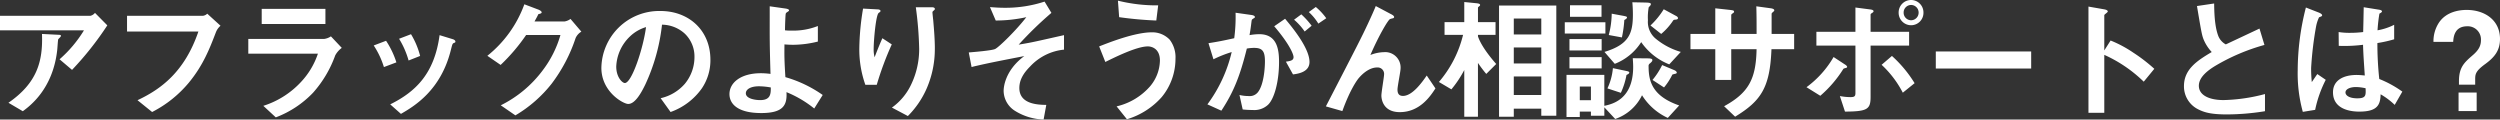 <svg xmlns="http://www.w3.org/2000/svg" width="633.658" height="30.294" viewBox="0 0 633.658 30.294"><rect x="0" y="0" width="633.658" height="30.294" fill="#333333" stroke="none"/><path d="M-292.026-21.726l-3.128-3.162a2.065,2.065,0,0,1-1.19.748h-22.882v3.672h21.284a31.5,31.5,0,0,1-6.188,7.344l3.162,2.686A79.479,79.479,0,0,0-292.026-21.726ZM-303.79-19.04c0-.272-.1-.272-.816-.306l-3.978-.2c.272,7.072-1.326,12.478-8.5,17.442l3.638,2.142c1.8-1.326,7.548-5.576,8.7-15.3.068-.442.2-2.822.272-2.89.034-.136.442-.476.51-.578C-303.858-18.87-303.79-18.938-303.79-19.04Zm40.46-2.584-3.366-3.06a1.938,1.938,0,0,1-1.122.544h-19.21v3.978h18.088c-3.5,10.268-9.554,14.654-15.436,17.408L-280.67.238a29.592,29.592,0,0,0,9.316-7.446c3.672-4.454,5.3-8.738,6.834-12.716A4.089,4.089,0,0,1-263.33-21.624Zm26.588-.442v-3.842h-16.15v3.842Zm4.148,6.052-2.754-2.924a3.976,3.976,0,0,1-1.666.646h-19.278v3.74h17.646a19.5,19.5,0,0,1-4.318,7.208,22.16,22.16,0,0,1-9.52,6.018l3.162,2.924a25.548,25.548,0,0,0,9.452-6.256,28.888,28.888,0,0,0,5.61-9.452A5.681,5.681,0,0,1-232.594-16.014Zm19.856,2.04a20.415,20.415,0,0,0-2.312-5.508l-3.026,1.156a21.675,21.675,0,0,1,2.414,5.508Zm8.942-3.638c0-.238-.238-.476-.68-.612l-3.332-1.02C-209.1-9.622-213.724-4.964-220.32-1.7L-217.6.714c3.264-1.9,10.132-5.882,12.682-16.32.34-1.326.374-1.462.68-1.632C-203.864-17.374-203.8-17.408-203.8-17.612Zm-14.96,5.27a21.8,21.8,0,0,0-2.618-5.474l-3.128,1.19a21.2,21.2,0,0,1,2.584,5.474Zm46.886-7.786-2.754-3.23a3.428,3.428,0,0,1-1.5.646h-7.616c.34-.646.748-1.326.952-1.836.476-.136.85-.2.85-.476,0-.34-.68-.646-.884-.714l-3.5-1.326A29.611,29.611,0,0,1-195.7-14.008l3.366,2.312a47.042,47.042,0,0,0,6.46-7.582h8.7a27.1,27.1,0,0,1-4.488,8.942A29.638,29.638,0,0,1-192.3-1.462l3.706,2.55a33.035,33.035,0,0,0,9.214-8.058A39.935,39.935,0,0,0-173.332-18.5,3.542,3.542,0,0,1-171.87-20.128Zm32.708,7.14c0-7.582-5.576-12.376-12.648-12.376A14.664,14.664,0,0,0-166.8-10.948c0,6.086,5.576,9.146,6.8,9.146,1.768,0,3.332-2.856,4.352-4.964a48.273,48.273,0,0,0,4.216-15.13,8.7,8.7,0,0,1,5.78,2.278,8.016,8.016,0,0,1,2.448,5.95A10.637,10.637,0,0,1-145.656-6.9a11.452,11.452,0,0,1-6.12,3.638l2.516,3.5a16.414,16.414,0,0,0,7.922-5.984A12.7,12.7,0,0,0-139.162-12.988Zm-16.32-8.3c-.68,5.3-3.6,14.178-5.372,14.178-.612,0-2.176-1.428-2.176-4.182a11.135,11.135,0,0,1,3.4-7.548A10.038,10.038,0,0,1-155.482-21.284ZM-110.7-4.08A31.541,31.541,0,0,0-120.156-8.6c-.272-4.318-.272-5.406-.238-8.3.68.068,1.6.1,2.278.1a26.4,26.4,0,0,0,6.188-.816v-3.944a16.957,16.957,0,0,1-6.9,1.156,8.274,8.274,0,0,1-1.428-.068c0-1.19.1-3.672.17-4.114.034-.272.2-.374.408-.51.408-.272.442-.306.442-.442,0-.306-.646-.408-.816-.442l-4.08-.578v2.414c0,5.95-.034,6.834.2,14.722a18.67,18.67,0,0,0-2.482-.17c-4.964,0-7.922,2.346-7.922,5.3,0,2.312,1.87,4.794,8.058,4.794,5.542,0,6.6-1.972,6.392-5.3a27.863,27.863,0,0,1,7.038,4.148Zm-13.158-1.9c0,1.5.034,3.2-2.686,3.2-1.122,0-3.638-.306-3.638-1.734,0-.986,1.19-1.768,3.332-1.768A17.619,17.619,0,0,1-123.862-5.984Zm41.582-9.86c0-2.244-.2-4.76-.408-7.14-.034-.34-.2-1.768-.2-2.074s.612-.51.612-.816c0-.442-.612-.442-.714-.442h-4.114a88.709,88.709,0,0,1,.85,10.574A20.665,20.665,0,0,1-88.332-6.63,15.006,15.006,0,0,1-93.16-.884l4.046,2.142a22.765,22.765,0,0,0,4.76-6.97A25.079,25.079,0,0,0-82.28-15.844ZM-93.194-16.9l-2.38-1.564c-.85,1.9-1.53,3.672-1.972,4.828a7.66,7.66,0,0,1-.238-2.108c0-2.04.544-8.534,1.258-9.112.136-.136.476-.272.476-.51,0-.34-.51-.408-.714-.408l-3.706-.2a64.354,64.354,0,0,0-.952,10.064,26.8,26.8,0,0,0,1.53,9.248H-97A78.734,78.734,0,0,1-93.194-16.9Zm43.656,1.326v-3.672c-1.088.238-6.29,1.428-7.48,1.666-1.9.408-3.332.612-4.012.748a90.753,90.753,0,0,1,8.3-8.058l-1.734-2.856A31.754,31.754,0,0,1-64.532-26.18c-1.564,0-2.686-.1-3.774-.17l1.462,3.4a36.274,36.274,0,0,0,7.752-.85c-2.448,3.2-6.834,7.514-7.888,8.058-.816.408-5.508.782-6.7.884l.714,3.706c.578-.17.918-.238,1.36-.34,3.5-.816,7.99-1.666,12-2.448-5.134,3.808-5.236,8.3-5.236,8.806a6.049,6.049,0,0,0,2.754,5,14.56,14.56,0,0,0,7.378,2.278l.68-3.706C-56.1-1.6-60.86-1.7-60.86-5.848c0-2.074,1.088-3.808,2.72-5.44A13.532,13.532,0,0,1-49.538-15.572Zm23.868-11.22a40.375,40.375,0,0,1-10.2-1.19l.306,4.182a92.658,92.658,0,0,0,9.418.85Zm4.386,13.532a7.332,7.332,0,0,0-1.462-4.828,6.074,6.074,0,0,0-4.522-1.87c-4.352,0-10.846,2.584-13.362,3.57l1.564,3.944c2.482-1.224,7.956-3.944,10.778-3.944,1.054,0,3.06.612,3.06,3.6A10.435,10.435,0,0,1-27.71-6.29a16.107,16.107,0,0,1-8.5,5.1l2.618,3.264a19.073,19.073,0,0,0,8.84-5.644A15.235,15.235,0,0,0-21.284-13.26ZM16.932-23.528a15.488,15.488,0,0,0-2.652-2.856l-1.768,1.292a13.5,13.5,0,0,1,2.414,2.924Zm-3.706,1.9a20.947,20.947,0,0,0-2.618-2.89l-1.836,1.36a15.19,15.19,0,0,1,2.686,2.992Zm-.544,9.18c0-3.6-4.624-9.078-6.188-10.948l-2.754,1.9c3.6,4.182,4.9,6.97,4.9,7.82,0,.816-.714.986-1.938,1.156l1.8,3.23C9.758-9.452,12.682-9.86,12.682-12.444Zm-7.718.034c0-3.026-.408-7.072-5-7.072a14.2,14.2,0,0,0-2.482.238c.272-1.53.34-2.142.51-3.5.068-.442.068-.442.476-.714.34-.2.374-.238.374-.374,0-.272-.374-.442-.816-.51l-4.08-.578a40.692,40.692,0,0,1-.34,6.46c-2.788.612-3.944.85-6.528,1.258l1.258,4.08A30.452,30.452,0,0,1-7.038-14.96,36.087,36.087,0,0,1-13.192-1.7L-9.656-.1C-6.562-4.794-4.93-8.874-3.2-15.844a11.251,11.251,0,0,1,1.836-.17c2.108,0,2.754.816,2.754,3.434,0,1.632-.272,5.916-1.8,7.82a2.644,2.644,0,0,1-2.346.952A10.007,10.007,0,0,1-5.066-4.08L-4.25-.408A23.927,23.927,0,0,0-1.7-.272,5.107,5.107,0,0,0,2.176-1.6C3.774-3.128,4.964-7.514,4.964-12.41ZM44.608-5.746,42.4-9.01C41.14-7.174,38.726-3.842,36.38-3.842c-.85,0-1.394-.408-1.394-1.6,0-.85.782-4.59.782-5.372a3.9,3.9,0,0,0-4.25-4.114,9.975,9.975,0,0,0-3.4.714c2.108-4.862,4.488-8.942,5-9.112a6.114,6.114,0,0,1,.748-.2.361.361,0,0,0,.272-.306c0-.34-.612-.646-.816-.748l-3.842-2.04c-.442,1.088-.918,2.176-2.074,4.658-1.53,3.264-2.38,4.93-10.574,20.774L21.012,0c1.972-5.474,3.774-7.956,4.284-8.5.952-1.088,2.652-2.55,4.522-2.55a1.635,1.635,0,0,1,1.768,1.8c0,.544-.68,4.488-.68,5.338,0,.2,0,4.182,4.658,4.182C40.664.272,43.35-3.808,44.608-5.746ZM75.242,1.19V-26.758H60.724V1.428h3.74V-.612h6.97v1.8ZM71.434-12.07h-6.97v-4.046h6.97Zm0-7.344h-6.97V-23.46h6.97Zm0,15.334h-6.97V-8.772h6.97ZM60.01-11.934c-1.9-2.142-3.944-4.9-4.624-7v-.374H59.84v-3.23H55.386v-3.672c0-.1.17-.238.34-.374s.2-.238.2-.306c0-.374-.714-.408-.918-.442l-3.094-.306v5.1h-5v3.23h4.692a28.752,28.752,0,0,1-6.12,11.934l3.162,1.87a27.47,27.47,0,0,0,3.264-4.9V1.428h3.468V-12.206a31.455,31.455,0,0,0,2.108,2.788ZM86.7-23.9v-2.924H78.71V-23.9Zm.986,4.25v-2.856h-10.3v2.856Zm18.7,18.224c-6.8-2.346-7.752-6.12-7.752-9.86a.778.778,0,0,1,.374-.816c.408-.374.578-.544.578-.816,0-.306-.272-.442-1.326-.442L94.622-13.4c.034.544.1,1.36.1,2.21,0,8.16-5.2,9.418-7.31,9.86V-9.18H77.826V1.5h3.366V.136h2.822V1.19h3.4V-.952l2.754,2.958a11.769,11.769,0,0,0,6.8-6.018A15.125,15.125,0,0,0,103.5,1.734ZM84.014-2.754H81.192V-6.222h2.822ZM106.08-23.562c0-.238-.272-.442-.408-.51l-3.2-1.734a20.326,20.326,0,0,1-3.366,4.114l2.72,2.142a15.617,15.617,0,0,0,3.026-3.4c.17-.2.238-.2.748-.238C105.74-23.222,106.08-23.256,106.08-23.562Zm.714,8.568a17.651,17.651,0,0,1-6.494-3.468,5.491,5.491,0,0,1-1.836-4.556,14.372,14.372,0,0,1,.2-3.3,3.731,3.731,0,0,0,.374-.408.546.546,0,0,0,.17-.374c0-.306-.374-.374-1.292-.408l-3.4-.068c.068.816.136,1.87.136,3.026,0,4.76-.884,7.65-7.208,9.554l2.618,3.026a13.977,13.977,0,0,0,6.7-5.508,15.589,15.589,0,0,0,7.106,5.644ZM93.16-23.732c0-.2-.272-.272-.748-.374l-3.128-.578a22.306,22.306,0,0,1-.748,5.406l3.332.612a29.346,29.346,0,0,0,.612-4.42C92.752-23.222,93.16-23.46,93.16-23.732ZM105.774-9.758c0-.238-.374-.51-.544-.578l-3.162-1.326A18.743,18.743,0,0,1,99.62-7.888l2.924,1.9a15.656,15.656,0,0,0,2.108-3.264c.17-.034.374-.136.612-.17C105.6-9.486,105.774-9.554,105.774-9.758Zm-19.04-5.61v-2.89h-8.16v2.89Zm7,5.61c0-.2-.238-.306-.748-.408l-3.4-.714A15.2,15.2,0,0,1,88.2-5.746l3.4,1.122a18.562,18.562,0,0,0,1.428-4.522C93.3-9.282,93.738-9.486,93.738-9.758Zm-7-1.054v-2.856h-8.16v2.856Zm48.79-4.862V-19.55h-5.712v-5.134c.068-.17.136-.238.374-.442.2-.17.306-.272.306-.408,0-.408-.782-.51-1.054-.544l-3.5-.476c.068,2.142.068,4.42.068,7h-6.426v-4.76c0-.17.068-.238.442-.51.2-.136.272-.2.272-.34,0-.34-.238-.374-1.02-.476l-3.74-.408v6.494h-6.29v3.876h6.29v7.786h4.046v-7.786H126c-.136,7.616-2.074,11.084-8.228,14.45l2.788,2.652c6.6-4.012,8.84-7.412,9.214-17.1ZM168.3-24.956a3.157,3.157,0,0,0-3.128-3.2,3.163,3.163,0,0,0-3.162,3.2,3.163,3.163,0,0,0,3.162,3.2A3.135,3.135,0,0,0,168.3-24.956Zm-1.224,0a1.93,1.93,0,0,1-1.9,1.938,1.909,1.909,0,0,1-1.9-1.938,1.908,1.908,0,0,1,1.9-1.938A1.93,1.93,0,0,1,167.076-24.956Zm-1.02,17.884a31.4,31.4,0,0,0-5.746-6.9l-2.618,2.244a25.776,25.776,0,0,1,5.372,7.072Zm-1.394-9.52v-3.5H154.9v-4.352c0-.17.17-.306.306-.374.306-.2.442-.306.442-.476,0-.306-.374-.408-.918-.476l-3.672-.476v6.154h-9.894v3.5h9.894V-4.624c0,.816-.17,1.088-1.258,1.088a14.244,14.244,0,0,1-2.686-.272L148.41.136C154.088.1,154.9-.442,154.9-3.6V-16.592ZM148.954-11.22c0-.238-.51-.578-.646-.646L145.52-13.7a24.948,24.948,0,0,1-6.868,7.65l3.5,2.176a29.7,29.7,0,0,0,5.814-6.766c.1-.136.136-.136.578-.272C148.75-10.948,148.954-11.016,148.954-11.22Zm46.648.442V-15.1H171.428v4.318Zm31.212.068a41.62,41.62,0,0,0-5.3-4.08,30.361,30.361,0,0,0-5.78-3.094l-1.6,2.516V-24.31c0-.17.884-.714.884-.918,0-.408-.714-.51-.816-.544l-4.08-.714V.442h4.012V-14.246a34.612,34.612,0,0,1,10,6.8ZM254.864.034V-4.318a44.062,44.062,0,0,1-10.506,1.53c-3.57,0-6.256-1.19-6.256-3.638,0-2.278,2.516-4.012,4.046-4.964a51.152,51.152,0,0,1,12.58-5.372L253.47-20.91c-4.182,1.972-4.624,2.176-8.534,4.012a4.14,4.14,0,0,1-1.972-2.312c-.918-2.55-.952-6.154-.986-8.058l-4.352.646c1.088,6.494,1.258,7.48,1.734,8.6a10.707,10.707,0,0,0,2.006,3.06c-3.74,2.21-7.038,4.386-7.038,8.636A6.478,6.478,0,0,0,237.8-.51c1.7.884,3.468,1.36,7.48,1.36A60.989,60.989,0,0,0,254.864.034ZM289.68-4.93a27.214,27.214,0,0,0-5.848-3.2,83.521,83.521,0,0,1-.476-9.112,31.763,31.763,0,0,0,4.25-.952v-3.672a14.845,14.845,0,0,1-4.216,1.394,39.223,39.223,0,0,1,.476-4.216c.34-.2.646-.374.646-.544,0-.2-.1-.374-.816-.476l-3.808-.612c-.068,3.366-.068,3.74-.136,6.29a26.915,26.915,0,0,1-3.162.2,17.7,17.7,0,0,1-3.06-.2l.034,3.5a37.793,37.793,0,0,0,6.154-.272c.068,2.312.17,3.74.442,7.786-.68-.068-1.394-.136-2.074-.136-3.3,0-5.984,1.326-5.984,4.386,0,4.9,5.712,4.9,6.7,4.9,4.624,0,5.3-1.768,5.372-4.386a18.189,18.189,0,0,1,3.57,2.686ZM270.266-7.922l-2.142-1.462-1.394,2.04a33.5,33.5,0,0,1-.17-3.57,86.392,86.392,0,0,1,1.258-10.54,9.72,9.72,0,0,1,.748-2.312,5.231,5.231,0,0,0,.646-.272.3.3,0,0,0,.136-.238c0-.34-.714-.646-.816-.68l-3.3-1.292a64.454,64.454,0,0,0-2.074,15.912A36.576,36.576,0,0,0,264.452.2l3.128-.51A29.862,29.862,0,0,1,270.266-7.922Zm10.1,2.142c.068,1.768.136,2.55-2.108,2.55-2.006,0-2.992-.714-2.992-1.5s1.088-1.36,2.686-1.36A11.694,11.694,0,0,1,280.364-5.78Zm23.562,1.088V0h4.59V-4.692Zm.1-2.006h4.114V-7.99c0-1.292.034-2.108,2.516-3.91,2.38-1.734,3.774-3.434,3.774-6.392,0-4.692-3.774-7.344-8.466-7.344-1.7,0-5.134.374-7.038,3.264a8.6,8.6,0,0,0-1.36,4.828h5c.068-.986.2-3.944,3.536-3.944a3.334,3.334,0,0,1,3.5,3.5c0,1.292-.442,2.448-2.142,3.876-2.108,1.836-3.434,3.026-3.434,6.562Z" transform="translate(319.226 28.152)" fill="#fff"/></svg>